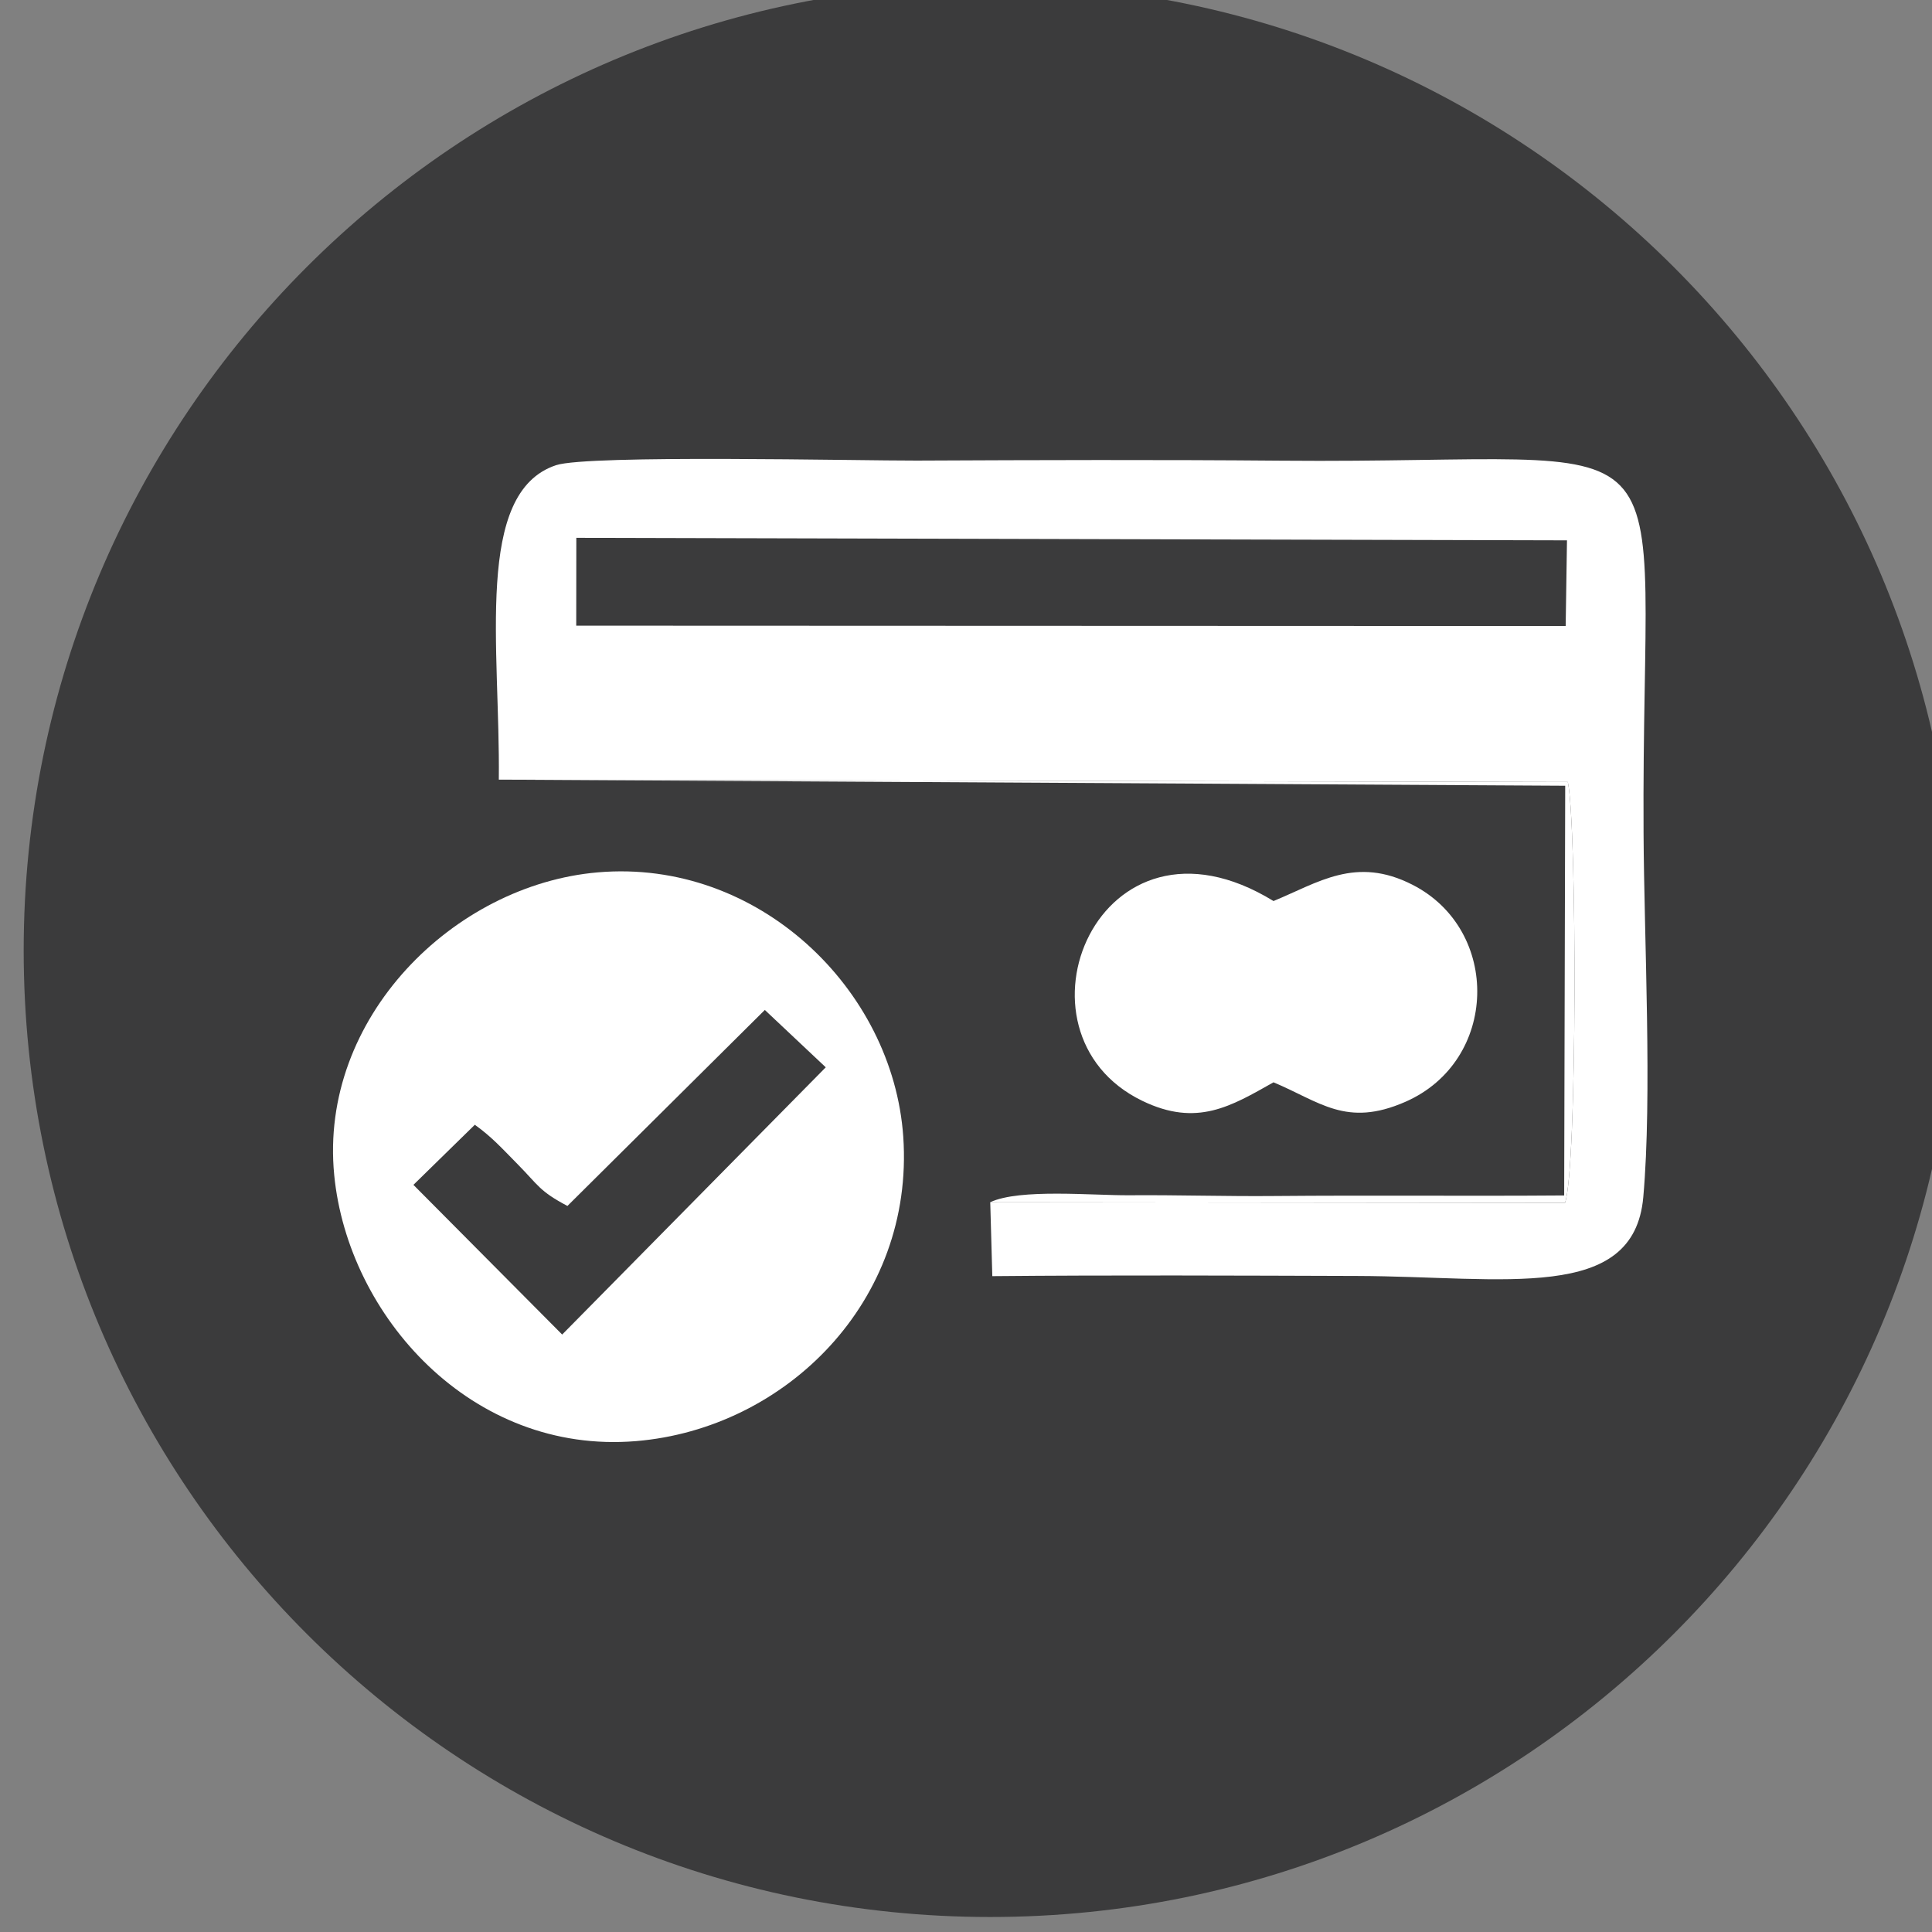 <?xml version="1.0" encoding="UTF-8" standalone="no"?>
<!-- Created with Inkscape (http://www.inkscape.org/) -->

<svg
   xmlns:dc="http://purl.org/dc/elements/1.1/"
   xmlns:cc="http://creativecommons.org/ns#"
   xmlns:rdf="http://www.w3.org/1999/02/22-rdf-syntax-ns#"
   xmlns:svg="http://www.w3.org/2000/svg"
   xmlns="http://www.w3.org/2000/svg"
   xmlns:sodipodi="http://sodipodi.sourceforge.net/DTD/sodipodi-0.dtd"
   xmlns:inkscape="http://www.inkscape.org/namespaces/inkscape"
   width="27.5"
   height="27.5"
   viewBox="0 0 7.276 7.276"
   version="1.1"
   id="svg4660"
   inkscape:version="0.92.0 r15299"
   sodipodi:docname="icone-card.svg">
  <rect x="0" y="0" width="7.276" height="7.276" fill="#808080" stroke="none"/>
  <defs
     id="defs4654" />
  <sodipodi:namedview
     id="base"
     pagecolor="#ffffff"
     bordercolor="#666666"
     borderopacity="1.0"
     inkscape:pageopacity="0.0"
     inkscape:pageshadow="2"
     inkscape:zoom="16"
     inkscape:cx="31.781872"
     inkscape:cy="7.6255656"
     inkscape:document-units="mm"
     inkscape:current-layer="layer1"
     showgrid="false"
     units="px"
     inkscape:window-width="1858"
     inkscape:window-height="1057"
     inkscape:window-x="-8"
     inkscape:window-y="163"
     inkscape:window-maximized="1" />
  <g
     inkscape:label="Camada 1"
     inkscape:groupmode="layer"
     id="layer1"
     transform="translate(0,-289.724)">
    <g
       transform="matrix(0.353,0,0,-0.353,-141.551,385.735)"
       id="g5718">
      <path
         d="m 411.559,272.158 c 5.695,0 10.312,-4.617 10.312,-10.312 0,-5.695 -4.617,-10.312 -10.312,-10.312 -5.695,0 -10.312,4.617 -10.312,10.312 0,5.695 4.617,10.312 10.312,10.312"
         style="fill:#3b3b3c;fill-opacity:1;fill-rule:evenodd;stroke:none"
         id="path5448"
         inkscape:connector-curvature="0" />
      <path
         d="m 407.143,266.248 10.569,-0.027 -0.014,-0.914 -10.556,0.004 0.001,0.938 z m -0.826,-2.58 11.404,-0.025 c 0.098,-0.46 0.101,-4.119 -0.03,-4.49 l -6.132,0.006 0.022,-0.788 c 1.291,0.012 2.597,0.006 3.891,0.002 1.572,-0.005 2.954,-0.289 3.054,0.841 0.096,1.083 0.009,2.741 0.003,3.88 -0.027,4.631 0.654,3.937 -3.867,3.977 -1.292,0.011 -2.596,0.007 -3.888,10e-4 -0.608,-0.002 -3.503,0.065 -3.847,-0.049 -0.878,-0.291 -0.595,-1.949 -0.611,-3.355"
         style="fill:#ffffff;fill-opacity:1;fill-rule:evenodd;stroke:none"
         id="path5450"
         inkscape:connector-curvature="0" />
      <path
         d="m 406.992,257.748 -1.587,1.597 0.655,0.641 c 0.182,-0.13 0.292,-0.254 0.457,-0.421 0.222,-0.225 0.23,-0.286 0.531,-0.445 l 2.106,2.091 0.65,-0.612 z m -2.432,1.701 c 0.147,-1.504 1.466,-2.983 3.219,-2.838 1.597,0.132 2.972,1.492 2.852,3.247 -0.109,1.577 -1.549,2.968 -3.258,2.821 -1.54,-0.132 -2.977,-1.556 -2.813,-3.229"
         style="fill:#ffffff;fill-opacity:1;fill-rule:evenodd;stroke:none"
         id="path5452"
         inkscape:connector-curvature="0" />
      <path
         d="m 414.581,260.439 c 0.496,-0.208 0.776,-0.484 1.405,-0.209 0.998,0.436 1.025,1.834 0.077,2.317 -0.605,0.309 -1.005,0.022 -1.482,-0.174 -1.868,1.146 -2.904,-1.405 -1.399,-2.132 0.583,-0.282 0.948,-0.056 1.399,0.198"
         style="fill:#ffffff;fill-opacity:1;fill-rule:evenodd;stroke:none"
         id="path5454"
         inkscape:connector-curvature="0" />
      <path
         d="m 411.559,259.159 6.132,-0.006 c 0.131,0.371 0.128,4.029 0.03,4.49 l -11.404,0.025 11.376,-0.065 -0.011,-4.371 c -1.026,-0.008 -2.067,0.003 -3.087,-0.006 -0.514,-0.005 -1.032,0.012 -1.553,0.008 -0.393,-0.003 -1.167,0.073 -1.483,-0.074"
         style="fill:#ffffff;fill-opacity:1;fill-rule:evenodd;stroke:none"
         id="path5456"
         inkscape:connector-curvature="0" />
    </g>
  </g>
</svg>
